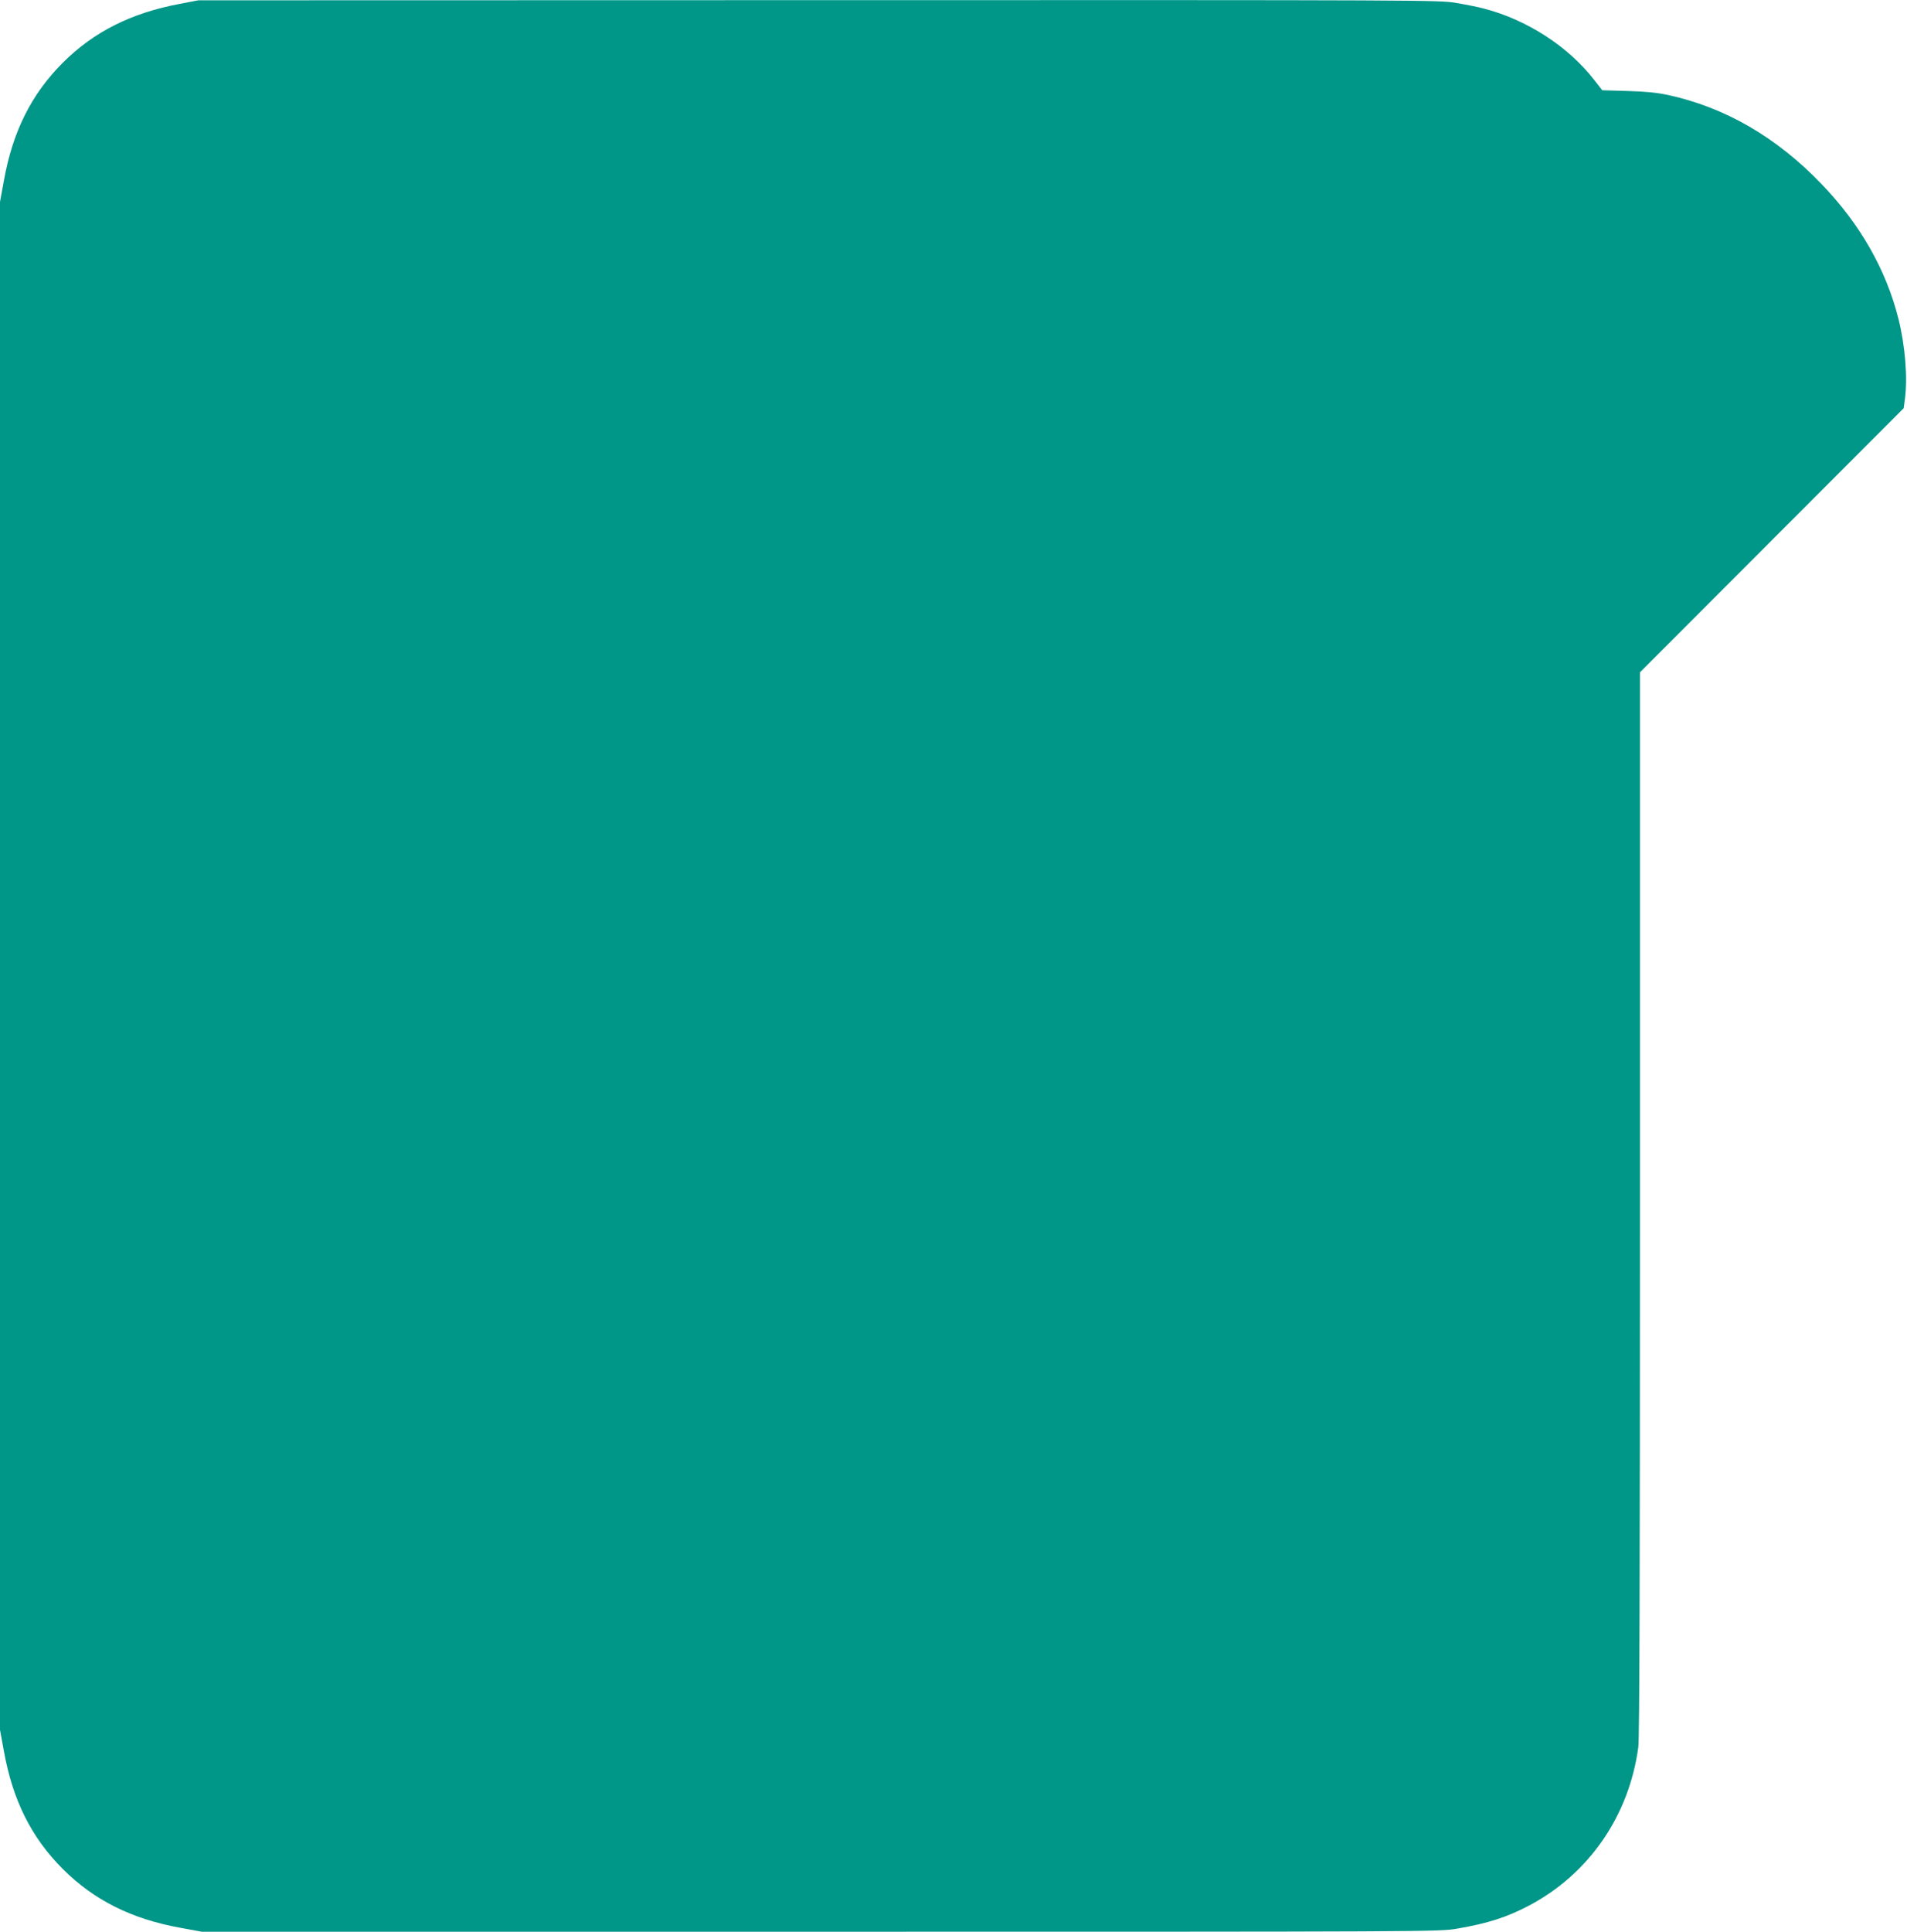 <?xml version="1.0" standalone="no"?>
<!DOCTYPE svg PUBLIC "-//W3C//DTD SVG 20010904//EN"
 "http://www.w3.org/TR/2001/REC-SVG-20010904/DTD/svg10.dtd">
<svg version="1.0" xmlns="http://www.w3.org/2000/svg"
 width="1264pt" height="1280pt" viewBox="0 0 1264 1280"
 preserveAspectRatio="xMidYMid meet">
<g transform="translate(0,1280) scale(0.1,-0.1)"
fill="#009688" stroke="none">
<path d="M1190 12774 c-320 -60 -569 -185 -774 -390 -208 -208 -332 -456 -390
-780 l-26 -142 0 -5062 0 -5062 26 -142 c58 -324 182 -572 390 -780 207 -207
457 -332 780 -390 l142 -26 4100 0 c4057 0 4101 0 4217 20 207 35 336 77 483
155 395 210 660 594 721 1048 8 54 11 1163 11 3600 l0 3522 874 875 874 875 8
60 c19 142 2 353 -42 530 -81 325 -253 628 -509 894 -299 312 -641 510 -1021
592 -70 15 -148 23 -266 26 l-168 5 -52 67 c-174 224 -448 401 -735 475 -33 9
-113 25 -178 36 -116 20 -158 20 -4228 19 l-4112 -1 -125 -24z"/>
</g>
</svg>
